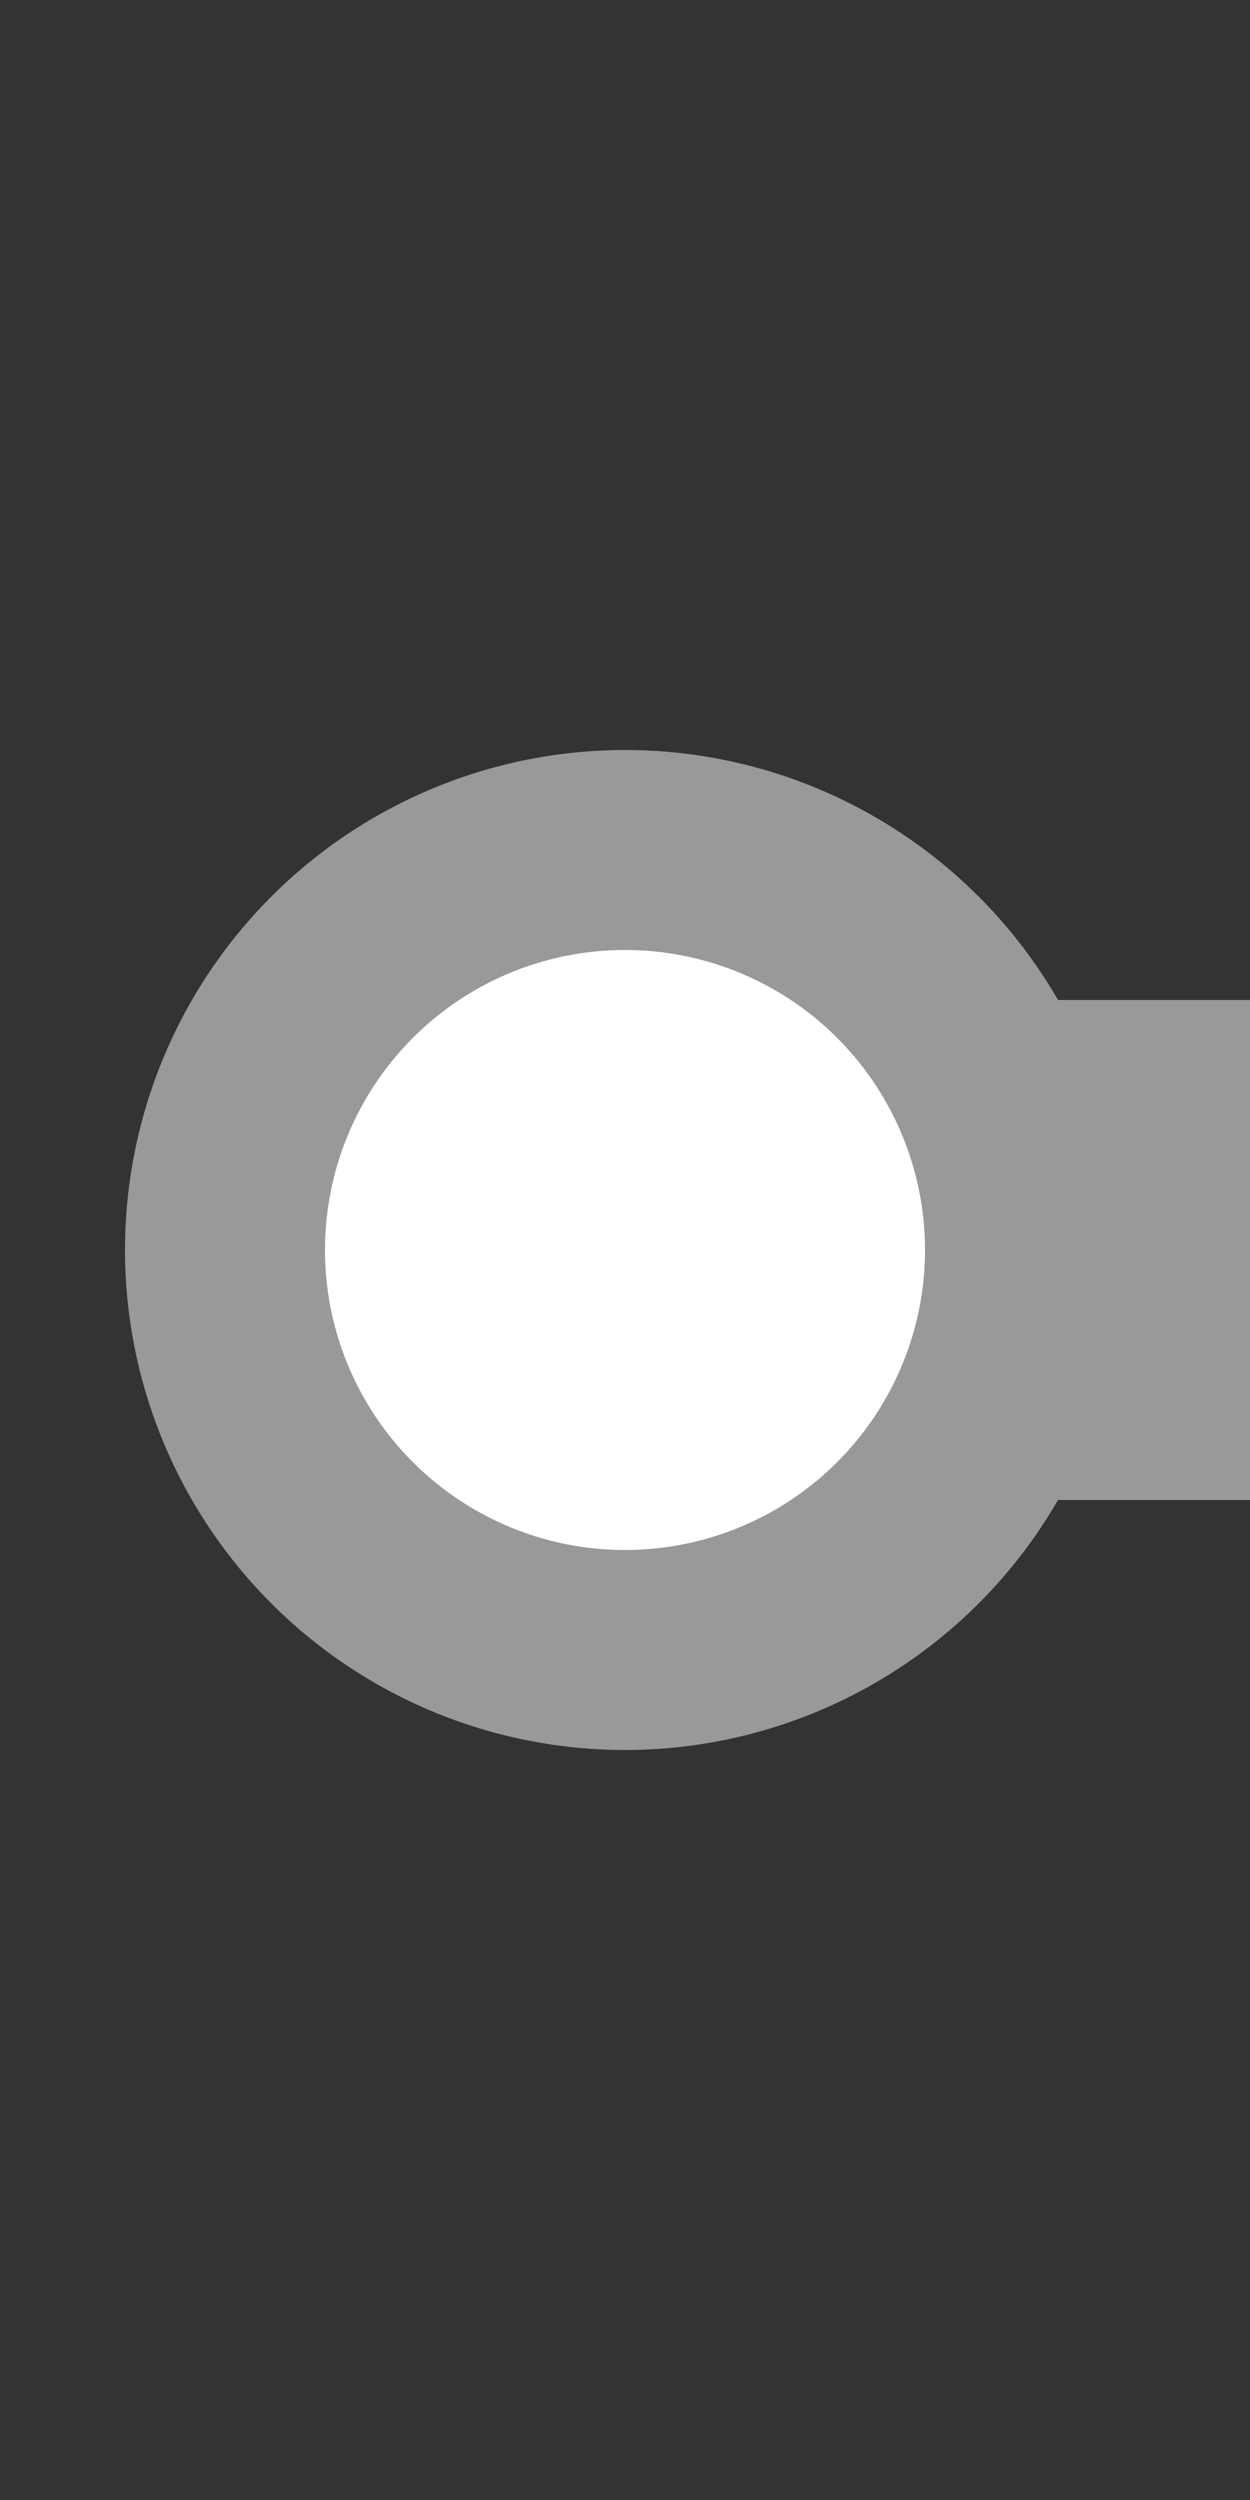 <?xml version="1.0" encoding="UTF-8"?>
<svg xmlns="http://www.w3.org/2000/svg" width="250" height="500">
 <rect width="100%" height="100%" fill="#333333" stroke="none"/>
 <title>dKBSTaq grey</title>
 <g stroke="#999999">
  <path d="M 50,250 H 250" stroke-width="100"/>
  <circle fill="#FFF" cx="125" cy="250" r="80" stroke-width="40"/>
 </g>
</svg>